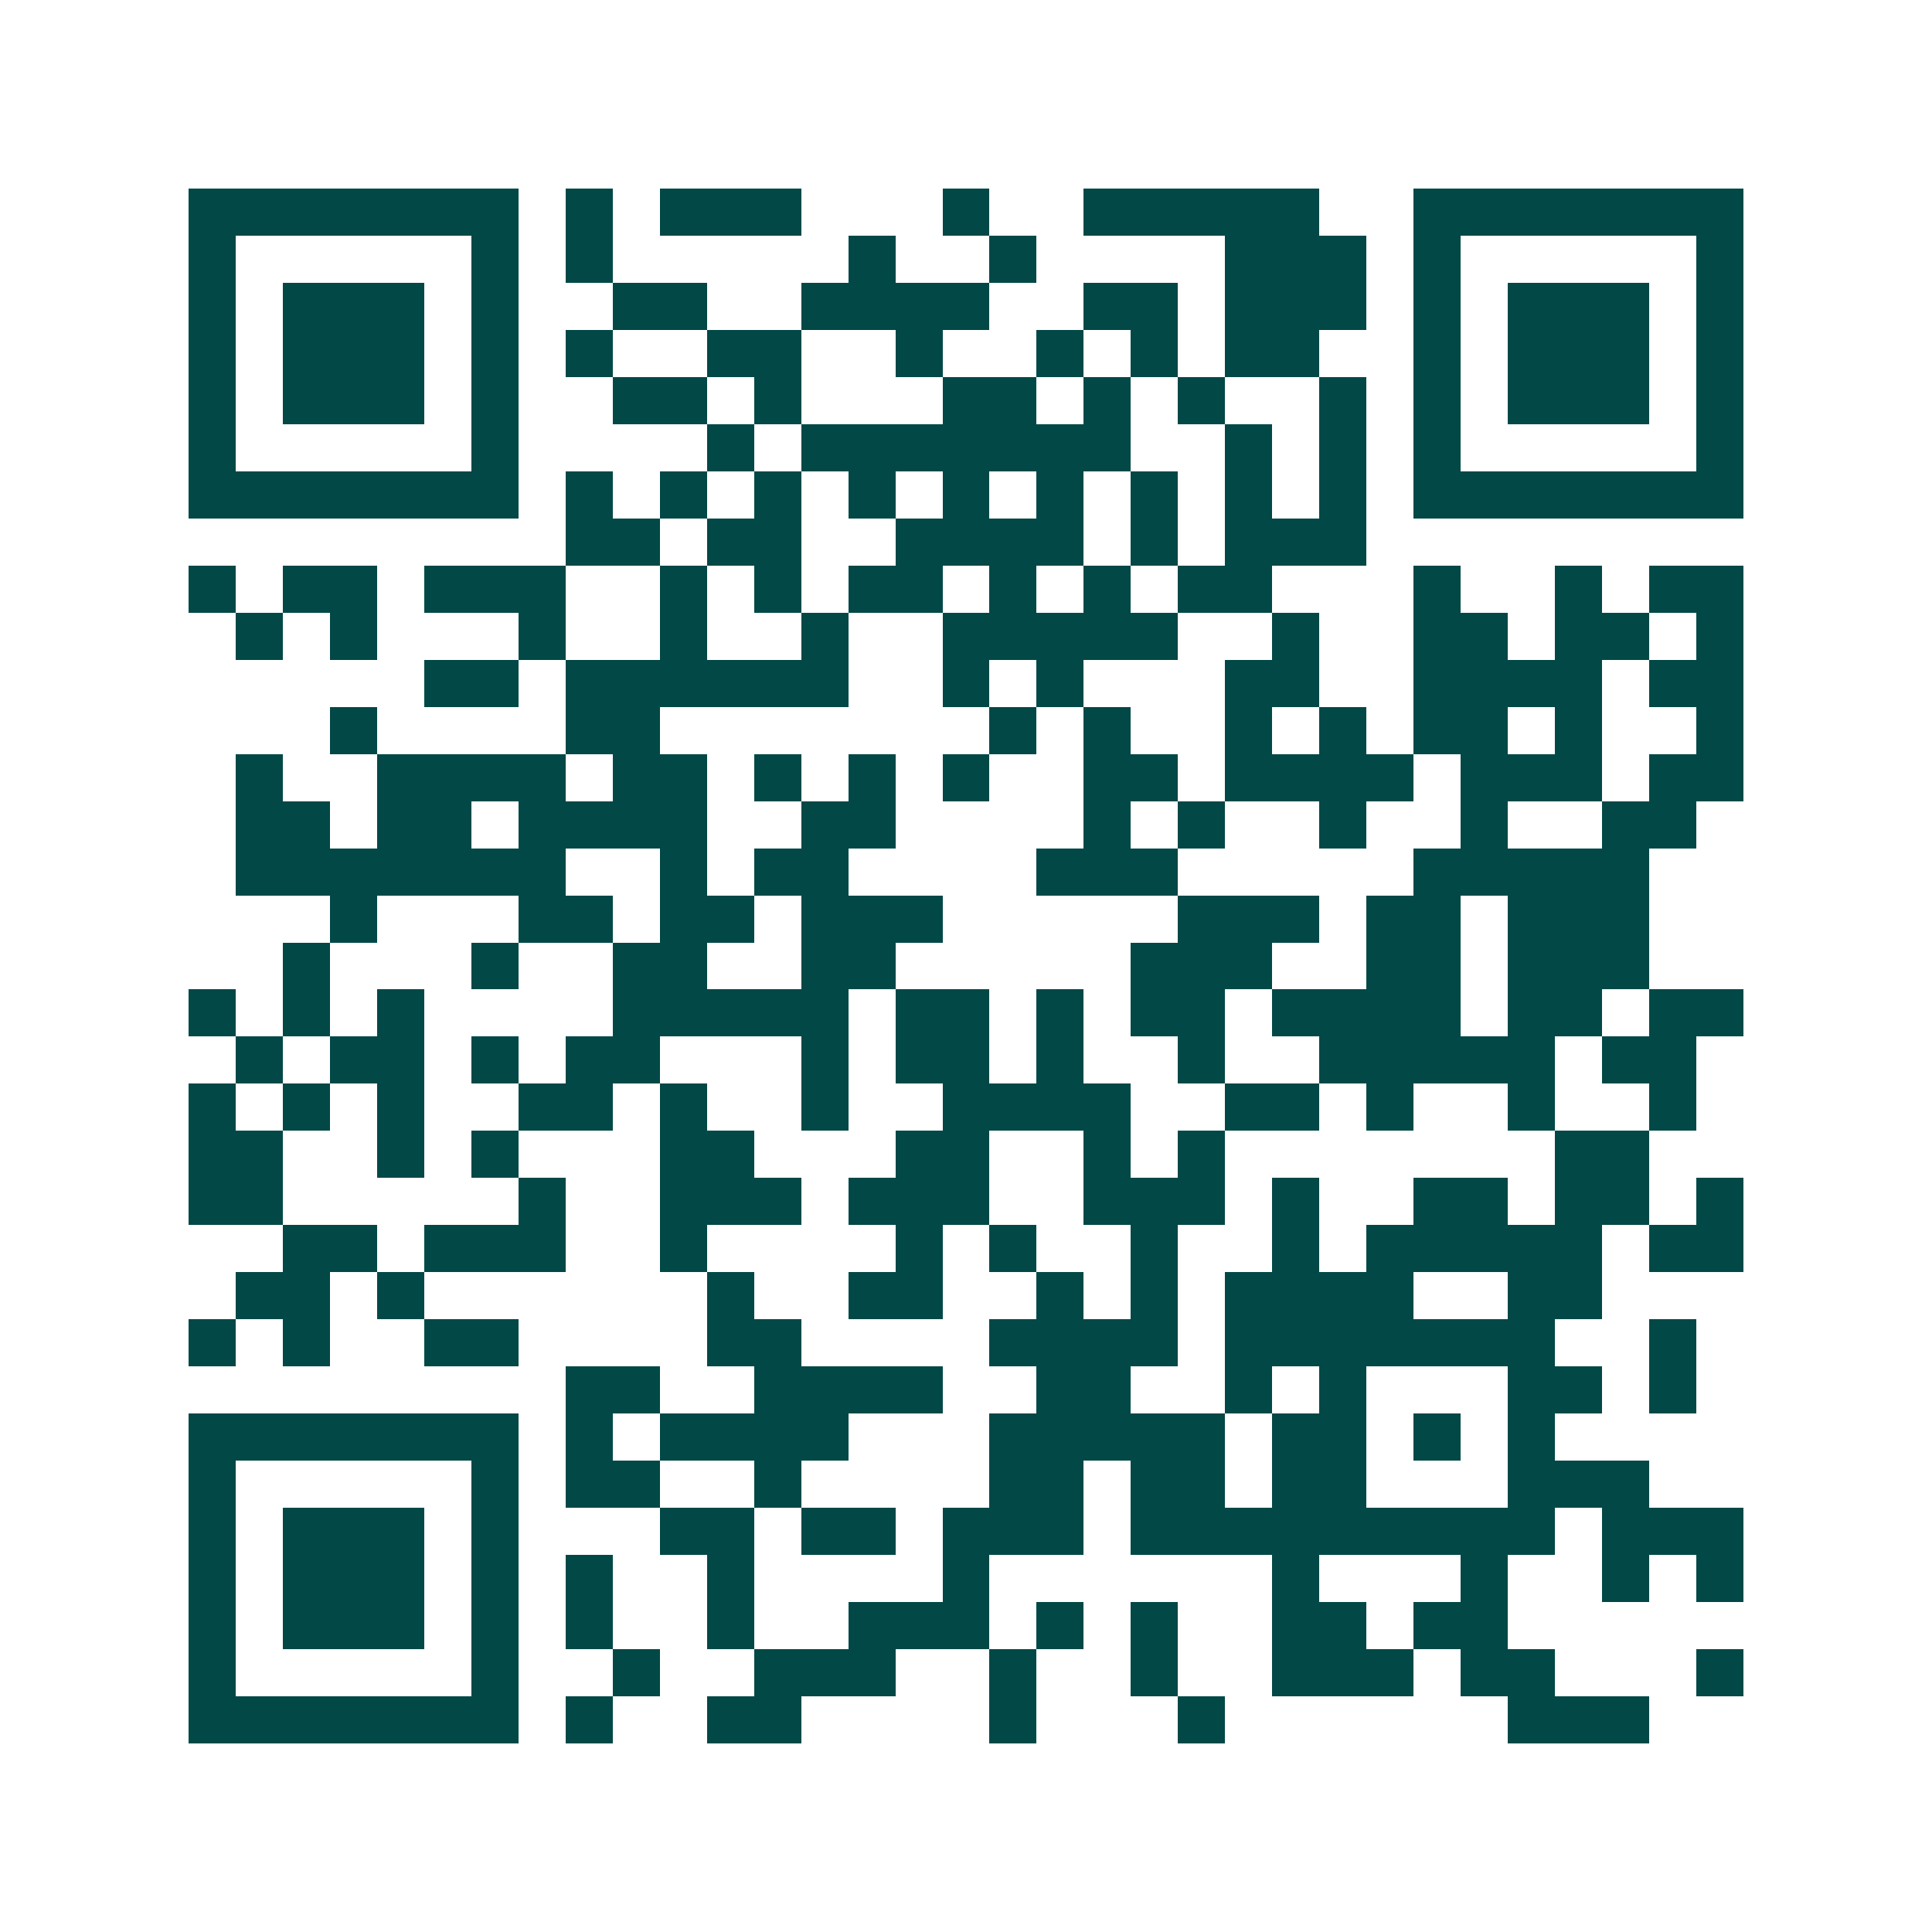 <svg xmlns="http://www.w3.org/2000/svg" width="200" height="200" viewBox="0 0 41 41" shape-rendering="crispEdges"><path fill="#ffffff" d="M0 0h41v41H0z"/><path stroke="#014847" d="M4 4.5h7m1 0h1m1 0h3m3 0h1m2 0h5m2 0h7M4 5.5h1m5 0h1m1 0h1m5 0h1m2 0h1m4 0h3m1 0h1m5 0h1M4 6.5h1m1 0h3m1 0h1m2 0h2m2 0h4m2 0h2m1 0h3m1 0h1m1 0h3m1 0h1M4 7.5h1m1 0h3m1 0h1m1 0h1m2 0h2m2 0h1m2 0h1m1 0h1m1 0h2m2 0h1m1 0h3m1 0h1M4 8.5h1m1 0h3m1 0h1m2 0h2m1 0h1m3 0h2m1 0h1m1 0h1m2 0h1m1 0h1m1 0h3m1 0h1M4 9.5h1m5 0h1m4 0h1m1 0h7m2 0h1m1 0h1m1 0h1m5 0h1M4 10.5h7m1 0h1m1 0h1m1 0h1m1 0h1m1 0h1m1 0h1m1 0h1m1 0h1m1 0h1m1 0h7M12 11.5h2m1 0h2m2 0h4m1 0h1m1 0h3M4 12.5h1m1 0h2m1 0h3m2 0h1m1 0h1m1 0h2m1 0h1m1 0h1m1 0h2m3 0h1m2 0h1m1 0h2M5 13.5h1m1 0h1m3 0h1m2 0h1m2 0h1m2 0h5m2 0h1m2 0h2m1 0h2m1 0h1M9 14.5h2m1 0h6m2 0h1m1 0h1m3 0h2m2 0h4m1 0h2M7 15.5h1m4 0h2m7 0h1m1 0h1m2 0h1m1 0h1m1 0h2m1 0h1m2 0h1M5 16.5h1m2 0h4m1 0h2m1 0h1m1 0h1m1 0h1m2 0h2m1 0h4m1 0h3m1 0h2M5 17.5h2m1 0h2m1 0h4m2 0h2m4 0h1m1 0h1m2 0h1m2 0h1m2 0h2M5 18.5h7m2 0h1m1 0h2m4 0h3m5 0h5M7 19.5h1m3 0h2m1 0h2m1 0h3m5 0h3m1 0h2m1 0h3M6 20.5h1m3 0h1m2 0h2m2 0h2m5 0h3m2 0h2m1 0h3M4 21.5h1m1 0h1m1 0h1m4 0h5m1 0h2m1 0h1m1 0h2m1 0h4m1 0h2m1 0h2M5 22.5h1m1 0h2m1 0h1m1 0h2m3 0h1m1 0h2m1 0h1m2 0h1m2 0h5m1 0h2M4 23.5h1m1 0h1m1 0h1m2 0h2m1 0h1m2 0h1m2 0h4m2 0h2m1 0h1m2 0h1m2 0h1M4 24.5h2m2 0h1m1 0h1m3 0h2m3 0h2m2 0h1m1 0h1m7 0h2M4 25.5h2m5 0h1m2 0h3m1 0h3m2 0h3m1 0h1m2 0h2m1 0h2m1 0h1M6 26.5h2m1 0h3m2 0h1m4 0h1m1 0h1m2 0h1m2 0h1m1 0h5m1 0h2M5 27.5h2m1 0h1m6 0h1m2 0h2m2 0h1m1 0h1m1 0h4m2 0h2M4 28.5h1m1 0h1m2 0h2m4 0h2m4 0h4m1 0h7m2 0h1M12 29.5h2m2 0h4m2 0h2m2 0h1m1 0h1m3 0h2m1 0h1M4 30.5h7m1 0h1m1 0h4m3 0h5m1 0h2m1 0h1m1 0h1M4 31.5h1m5 0h1m1 0h2m2 0h1m4 0h2m1 0h2m1 0h2m3 0h3M4 32.5h1m1 0h3m1 0h1m3 0h2m1 0h2m1 0h3m1 0h9m1 0h3M4 33.5h1m1 0h3m1 0h1m1 0h1m2 0h1m4 0h1m6 0h1m3 0h1m2 0h1m1 0h1M4 34.5h1m1 0h3m1 0h1m1 0h1m2 0h1m2 0h3m1 0h1m1 0h1m2 0h2m1 0h2M4 35.5h1m5 0h1m2 0h1m2 0h3m2 0h1m2 0h1m2 0h3m1 0h2m3 0h1M4 36.5h7m1 0h1m2 0h2m4 0h1m3 0h1m6 0h3"/></svg>
